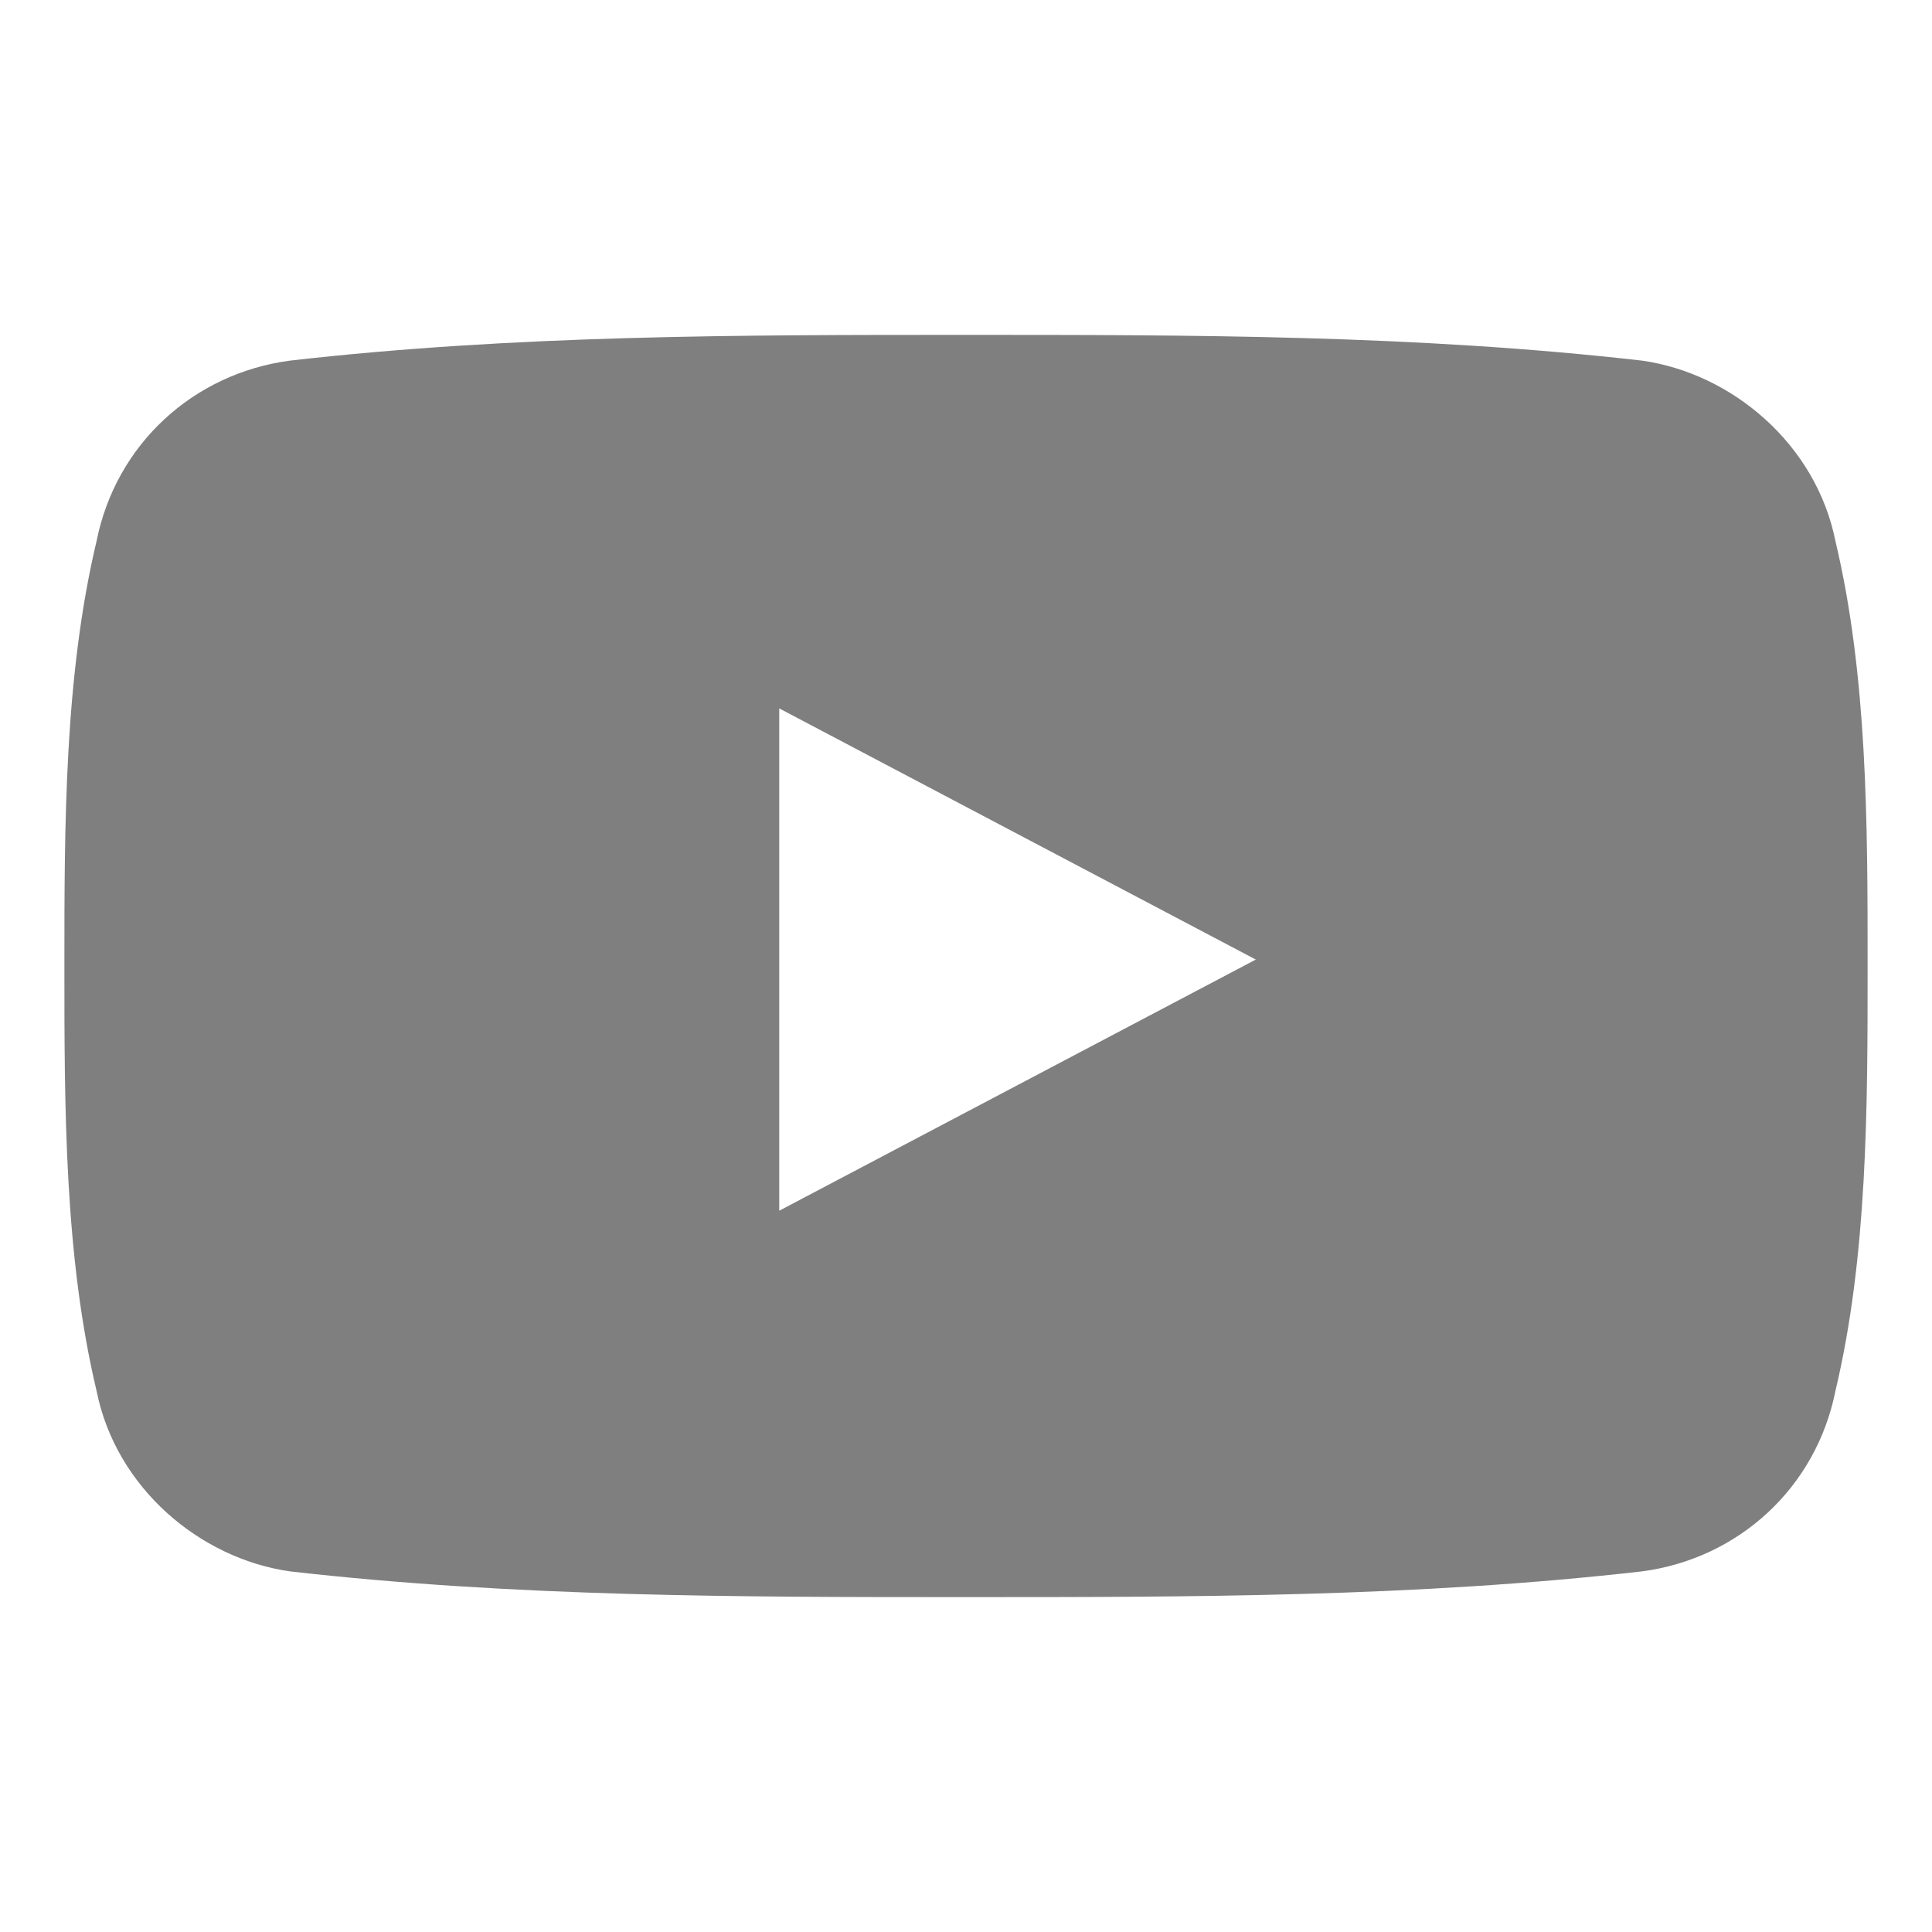 <?xml version="1.0" encoding="utf-8"?>
<!-- Generator: Adobe Illustrator 21.1.0, SVG Export Plug-In . SVG Version: 6.00 Build 0)  -->
<svg version="1.1" xmlns="http://www.w3.org/2000/svg" xmlns:xlink="http://www.w3.org/1999/xlink" x="0px" y="0px"
	 viewBox="0 0 30 30" style="enable-background:new 0 0 30 30;" xml:space="preserve">
<style type="text/css">
	.st0{display:none;}
	.st1{display:inline;fill:#2C3E50;}
	.st2{display:inline;}
	.st3{fill:#576C9A;}
	.st4{fill:#465B80;}
	.st5{fill:#414F90;}
	.st6{fill:#4AA2D7;}
	.st7{fill:#BD350D;}
	.st8{fill:#1D181B;}
	.st9{fill:#2F78BD;}
	.st10{fill:#C70F15;}
	.st11{fill:#CA2619;}
	.st12{fill:#DE3122;}
	.st13{fill:#41B3DD;}
	.st14{fill:#3C6298;}
	.st15{fill:#DF0A1E;}
	.st16{fill:#F0941A;}
	.st17{fill:#2F5BA4;}
	.st18{fill:#282326;}
	.st19{fill:#CF0519;}
	.st20{fill:#7D519E;}
	.st21{fill:#3EAA45;}
	.st22{fill:#2BAED6;}
	.st23{fill:#449BD0;}
	.st24{fill:#3DA4C4;}
	.st25{fill:#19AD87;}
	.st26{fill:#E84C89;}
	.st27{fill:#3867B0;}
	.st28{fill:#81B92C;}
	.st29{fill:#EC651C;}
	.st30{fill:#E62280;}
	.st31{fill:#2D4556;}
	.st32{fill-rule:evenodd;clip-rule:evenodd;fill:#7F7F7F;}
	.st33{fill:#7F7F7F;}
	.st34{fill:#FFFFFF;}
	.st35{fill-rule:evenodd;clip-rule:evenodd;fill:#FFFFFF;}
</style>
<g id="Var1">
	<g id="Фон_1_" class="st0">
		<rect x="-176.2" y="-76.8" class="st1" width="2165.5" height="1800.8"/>
	</g>
	<g id="Квадраты">
	</g>
	<g id="Квадраты_цвета" class="st0">
		<g class="st2">
			<path class="st3" d="M117.4-14.8H-86.4c-13.8,0-25,11.2-25,25V214c0,13.8,11.2,25,25,25h203.8c13.8,0,25-11.2,25-25V10.2
				C142.4-3.6,131.2-14.8,117.4-14.8z"/>
		</g>
	</g>
	<g id="Иконки">
		<path id="youtube_x5F_alt_1_" class="st33" d="M28.5,8.4c-0.3-1.5-1.6-2.6-3-2.8C22,5.2,18.5,5.2,15,5.2c-3.5,0-7,0-10.5,0.4
			c-1.5,0.2-2.7,1.3-3,2.8C1,10.5,1,12.8,1,15c0,2.2,0,4.5,0.5,6.6c0.3,1.5,1.6,2.6,3,2.8c3.5,0.4,7,0.4,10.5,0.4
			c3.5,0,7,0,10.5-0.4c1.5-0.2,2.7-1.3,3-2.8C29,19.5,29,17.2,29,15C29,12.8,29,10.5,28.5,8.4z M12.1,18.8v-7.8l7.4,3.9L12.1,18.8z"
			/>
	</g>
</g>
<g id="Var2">
	<g id="Круги">
	</g>
	<g id="Круги_цвета" class="st0">
	</g>
	<g id="Иконки_1_">
	</g>
</g>
</svg>
